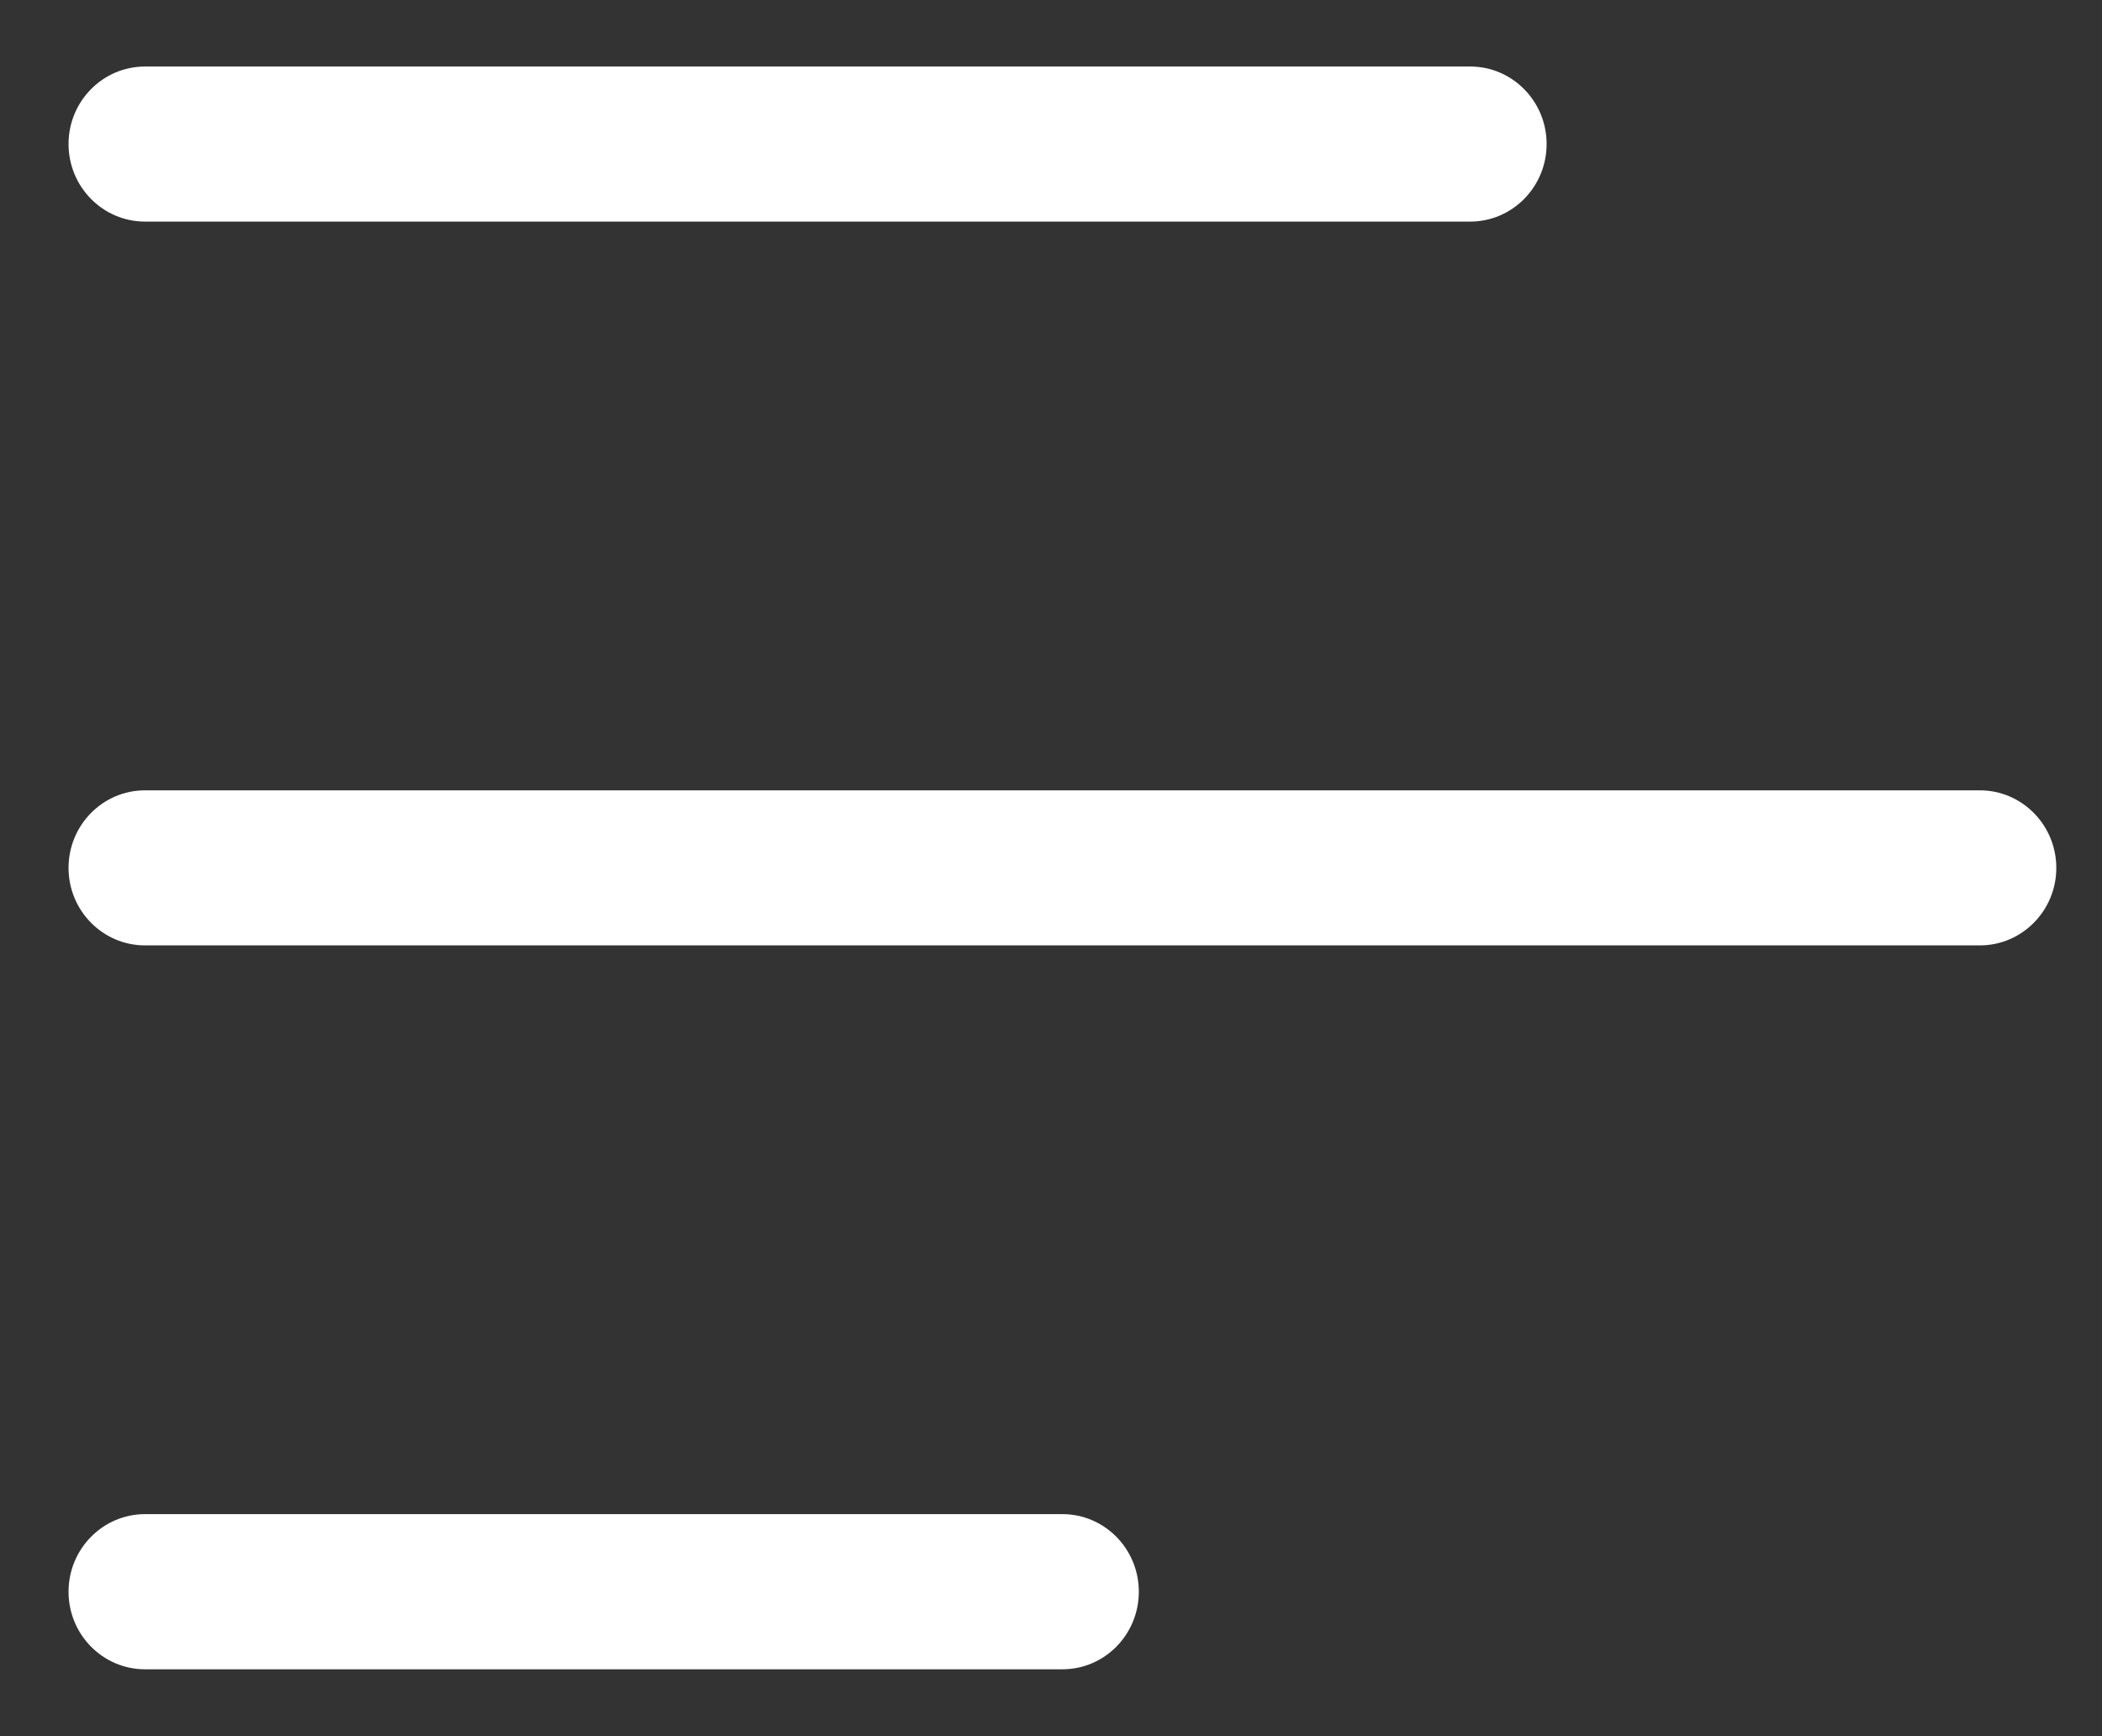 <svg width="23" height="19" viewBox="0 0 23 19" fill="none" xmlns="http://www.w3.org/2000/svg">
<rect x="0" y="0" width="23" height="19" fill="#333333" stroke="none"/>
<path d="M0.75 1.576C0.75 1.108 1.125 0.728 1.587 0.728H16.087C16.548 0.728 16.923 1.108 16.923 1.576C16.923 2.045 16.548 2.425 16.087 2.425H1.587C1.125 2.425 0.75 2.045 0.75 1.576ZM21.663 8.649H1.587C1.125 8.649 0.75 9.029 0.75 9.498C0.75 9.966 1.125 10.346 1.587 10.346H21.663C22.125 10.346 22.5 9.966 22.5 9.498C22.5 9.029 22.125 8.649 21.663 8.649ZM11.625 16.57H1.587C1.125 16.57 0.75 16.951 0.75 17.419C0.75 17.888 1.125 18.268 1.587 18.268H11.625C12.087 18.268 12.461 17.888 12.461 17.419C12.461 16.951 12.087 16.57 11.625 16.57Z" fill="white"/>
</svg>
